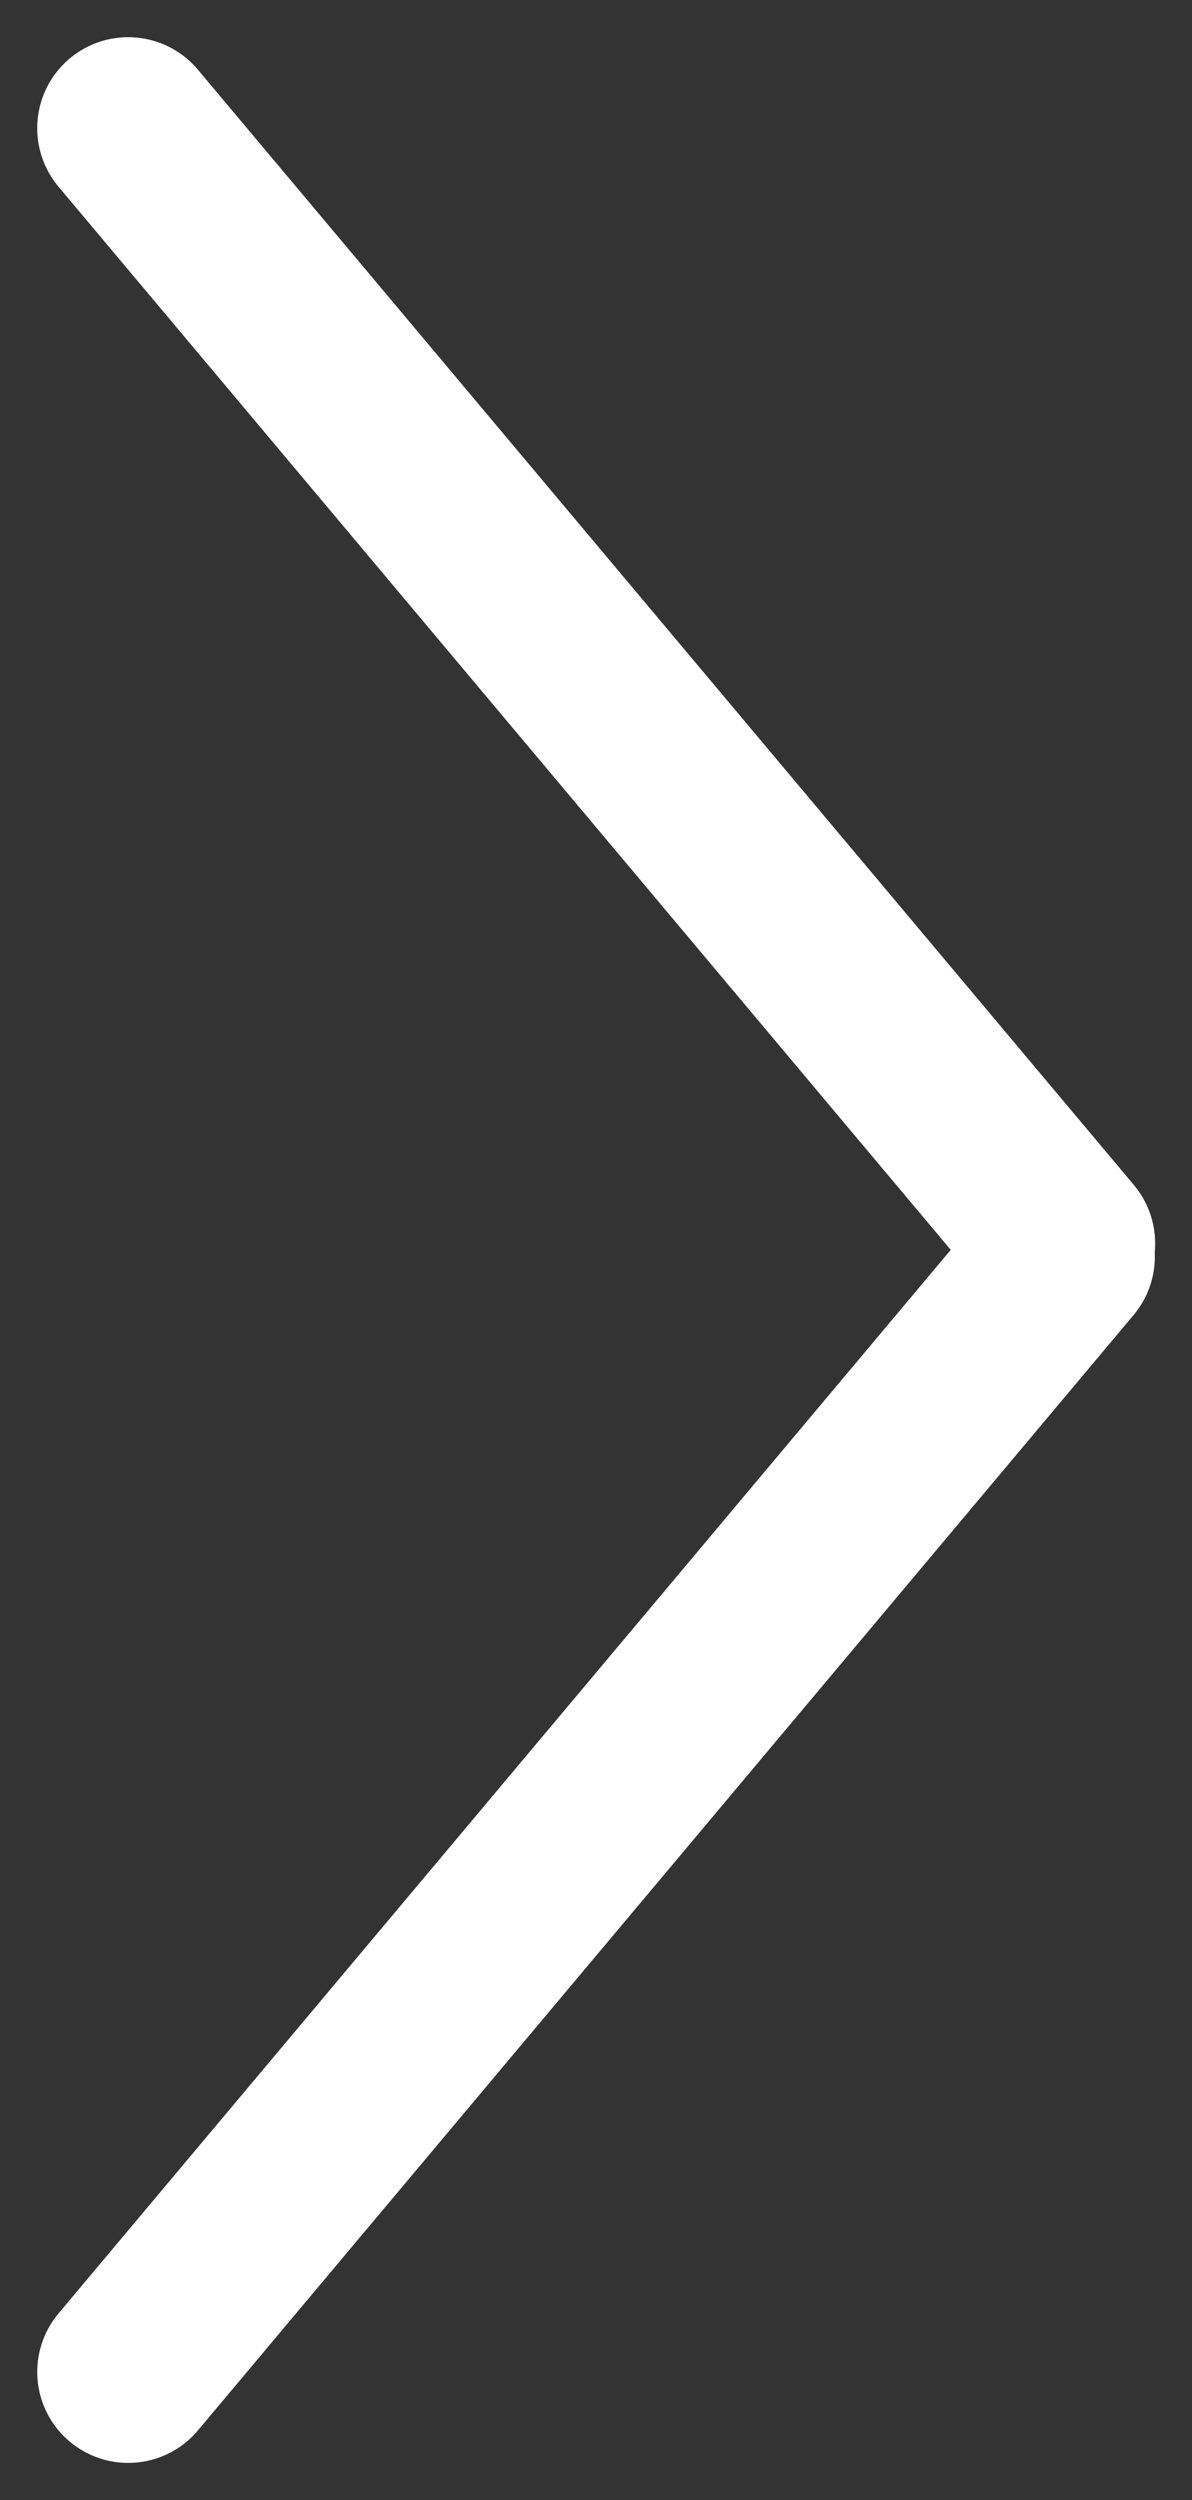 <svg xmlns="http://www.w3.org/2000/svg" width="32.756" height="68.686" viewBox="0 0 32.756 68.686">
  <rect x="0" y="0" width="32.756" height="68.686" fill="#333333" stroke="none"/>
  <g id="グループ_168" data-name="グループ 168" transform="translate(-1310.248 -2027.827)">
    <g id="商品スライダーの_" data-name="商品スライダーの&gt;" transform="translate(1313.771 2031.349)">
      <line id="線_26" data-name="線 26" x2="40" transform="matrix(0.643, 0.766, -0.766, 0.643, 0, 0)" fill="none" stroke="#fff" stroke-linecap="round" stroke-width="5"/>
      <line id="線_27" data-name="線 27" x2="40" transform="translate(25.712 31) rotate(130)" fill="none" stroke="#fff" stroke-linecap="round" stroke-width="5"/>
    </g>
  </g>
</svg>
